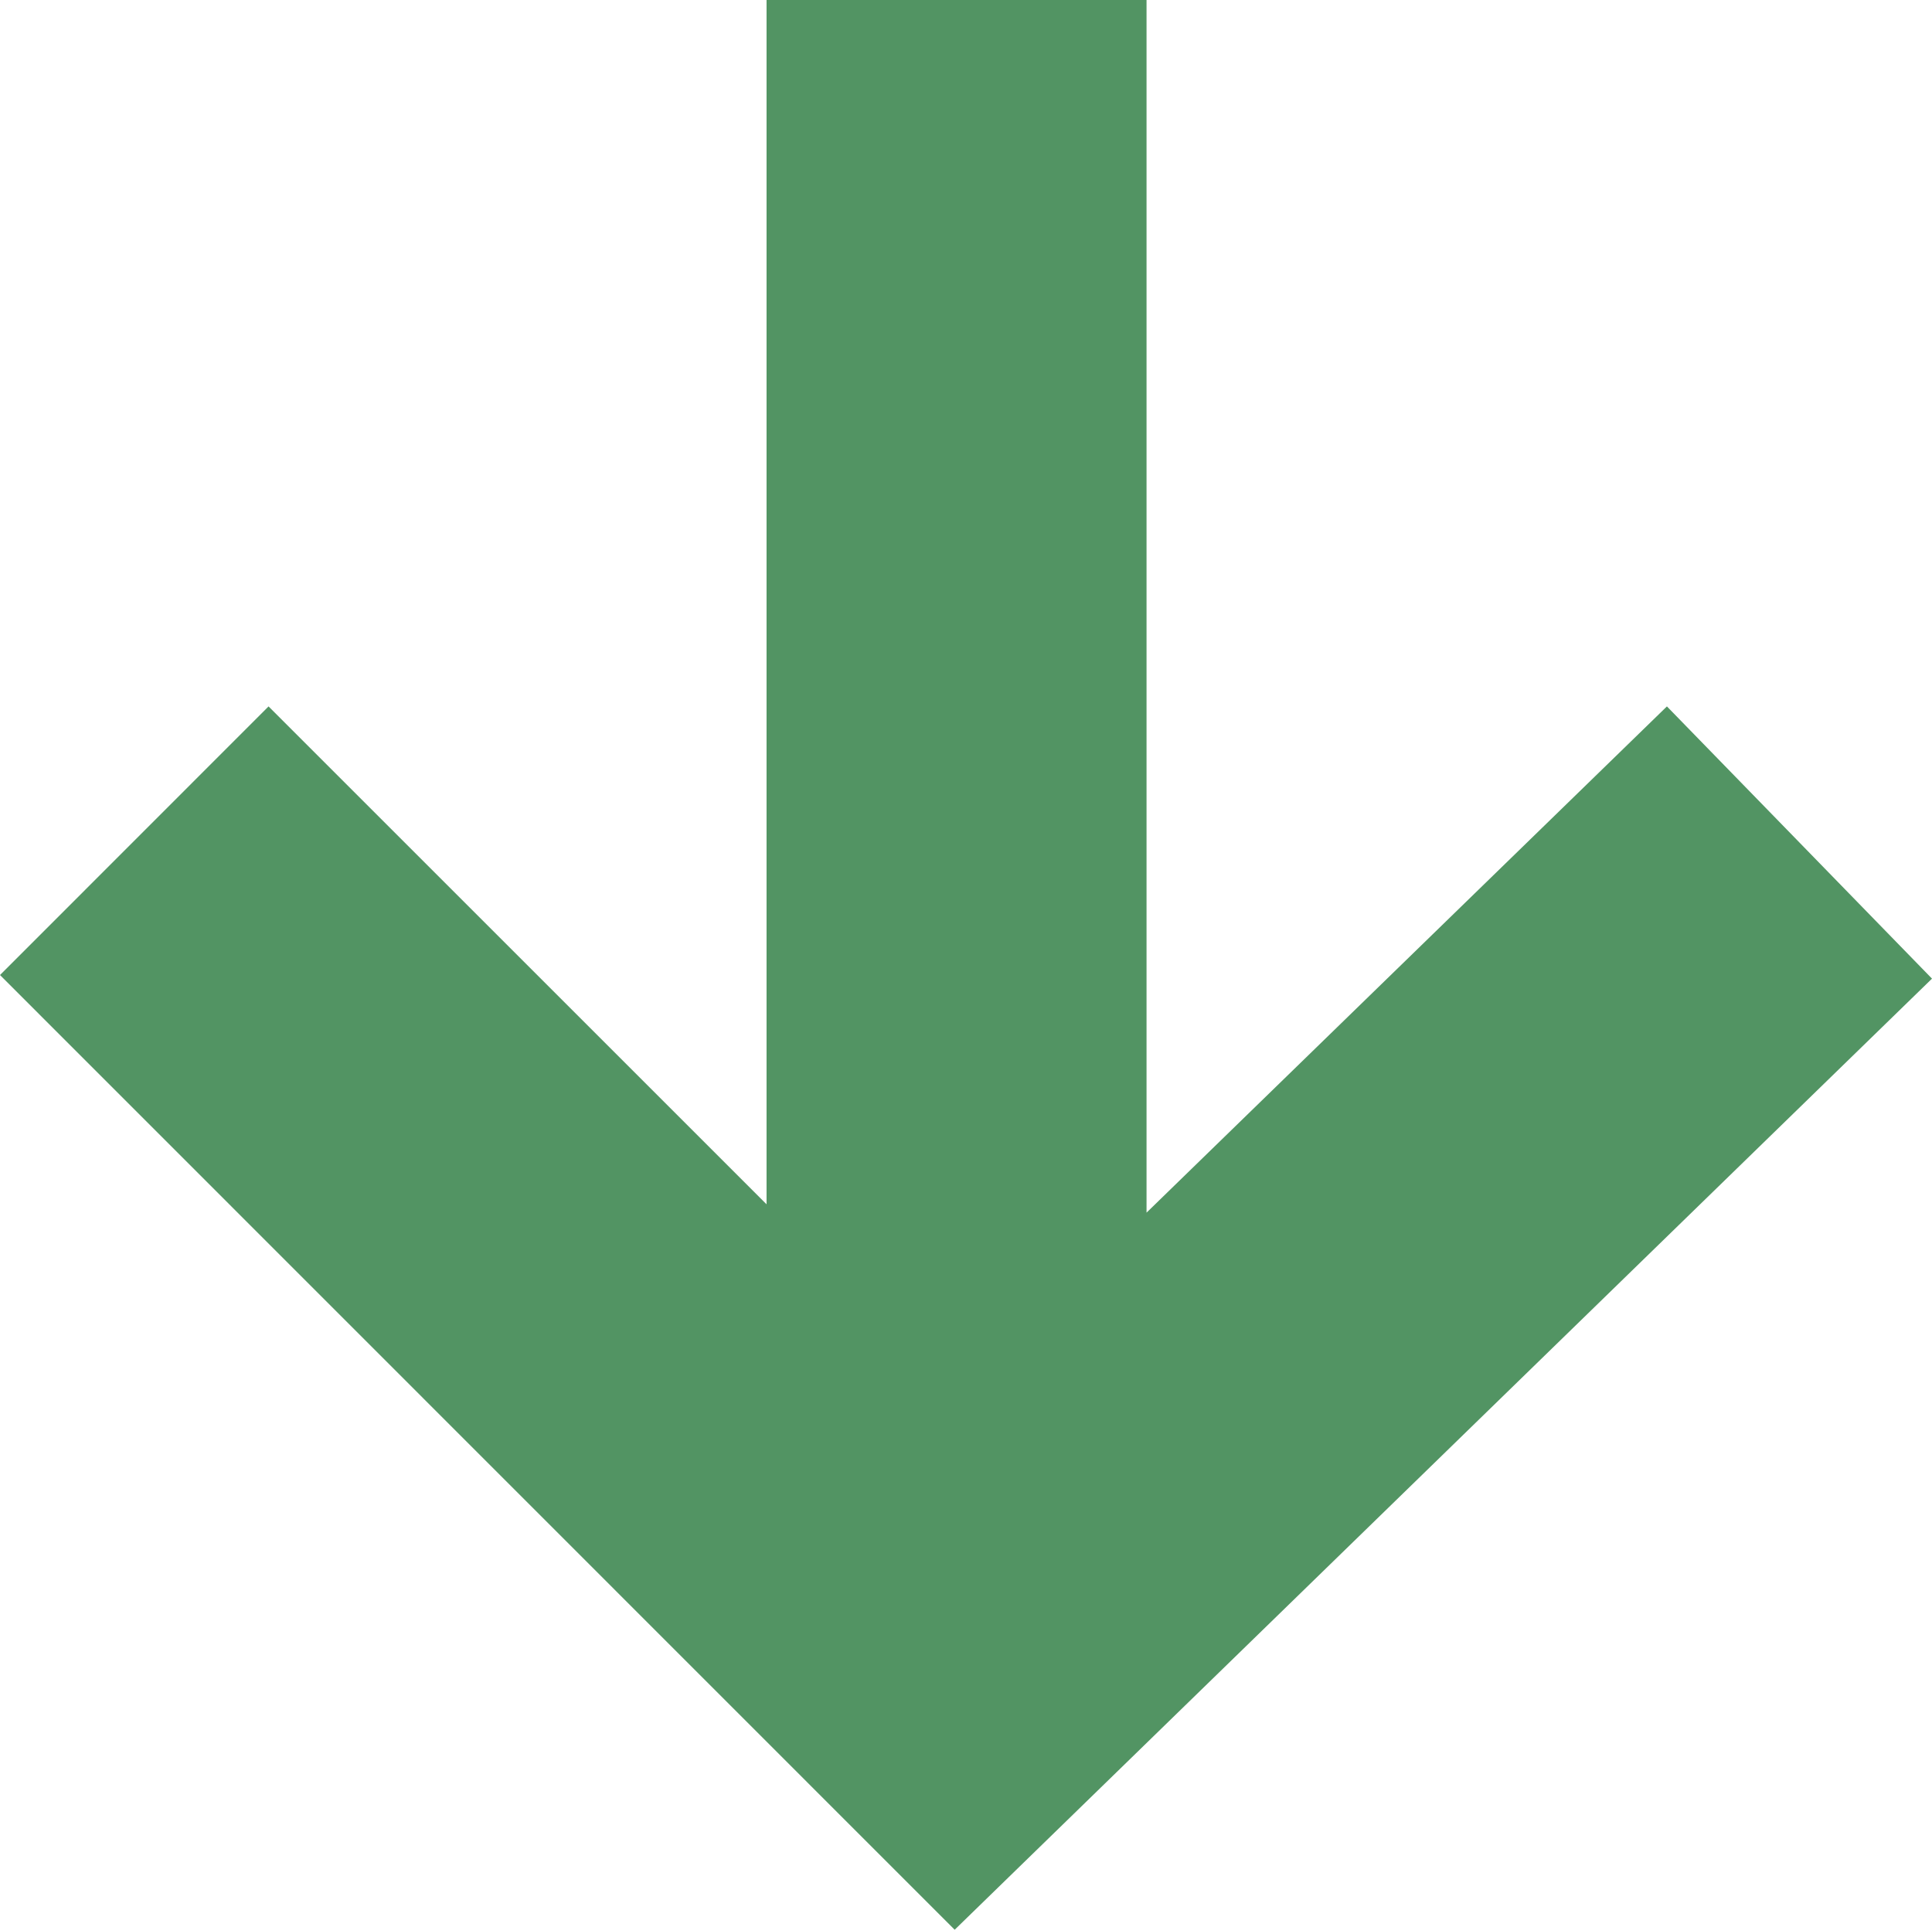 <?xml version="1.0" encoding="UTF-8"?>
<svg id="Layer_2" data-name="Layer 2" xmlns="http://www.w3.org/2000/svg" viewBox="0 0 150.14 150">
  <defs>
    <style>
      .cls-1 {
        fill: #529463;
      }
    </style>
  </defs>
  <g id="Layer_1-2" data-name="Layer 1">
    <polygon class="cls-1" points="0 75.79 20.87 54.91 59.57 93.61 59.57 0 89.1 0 89.1 94.26 129.54 54.91 150.14 76.07 74.19 150 0 75.79"/>
  </g>
</svg>